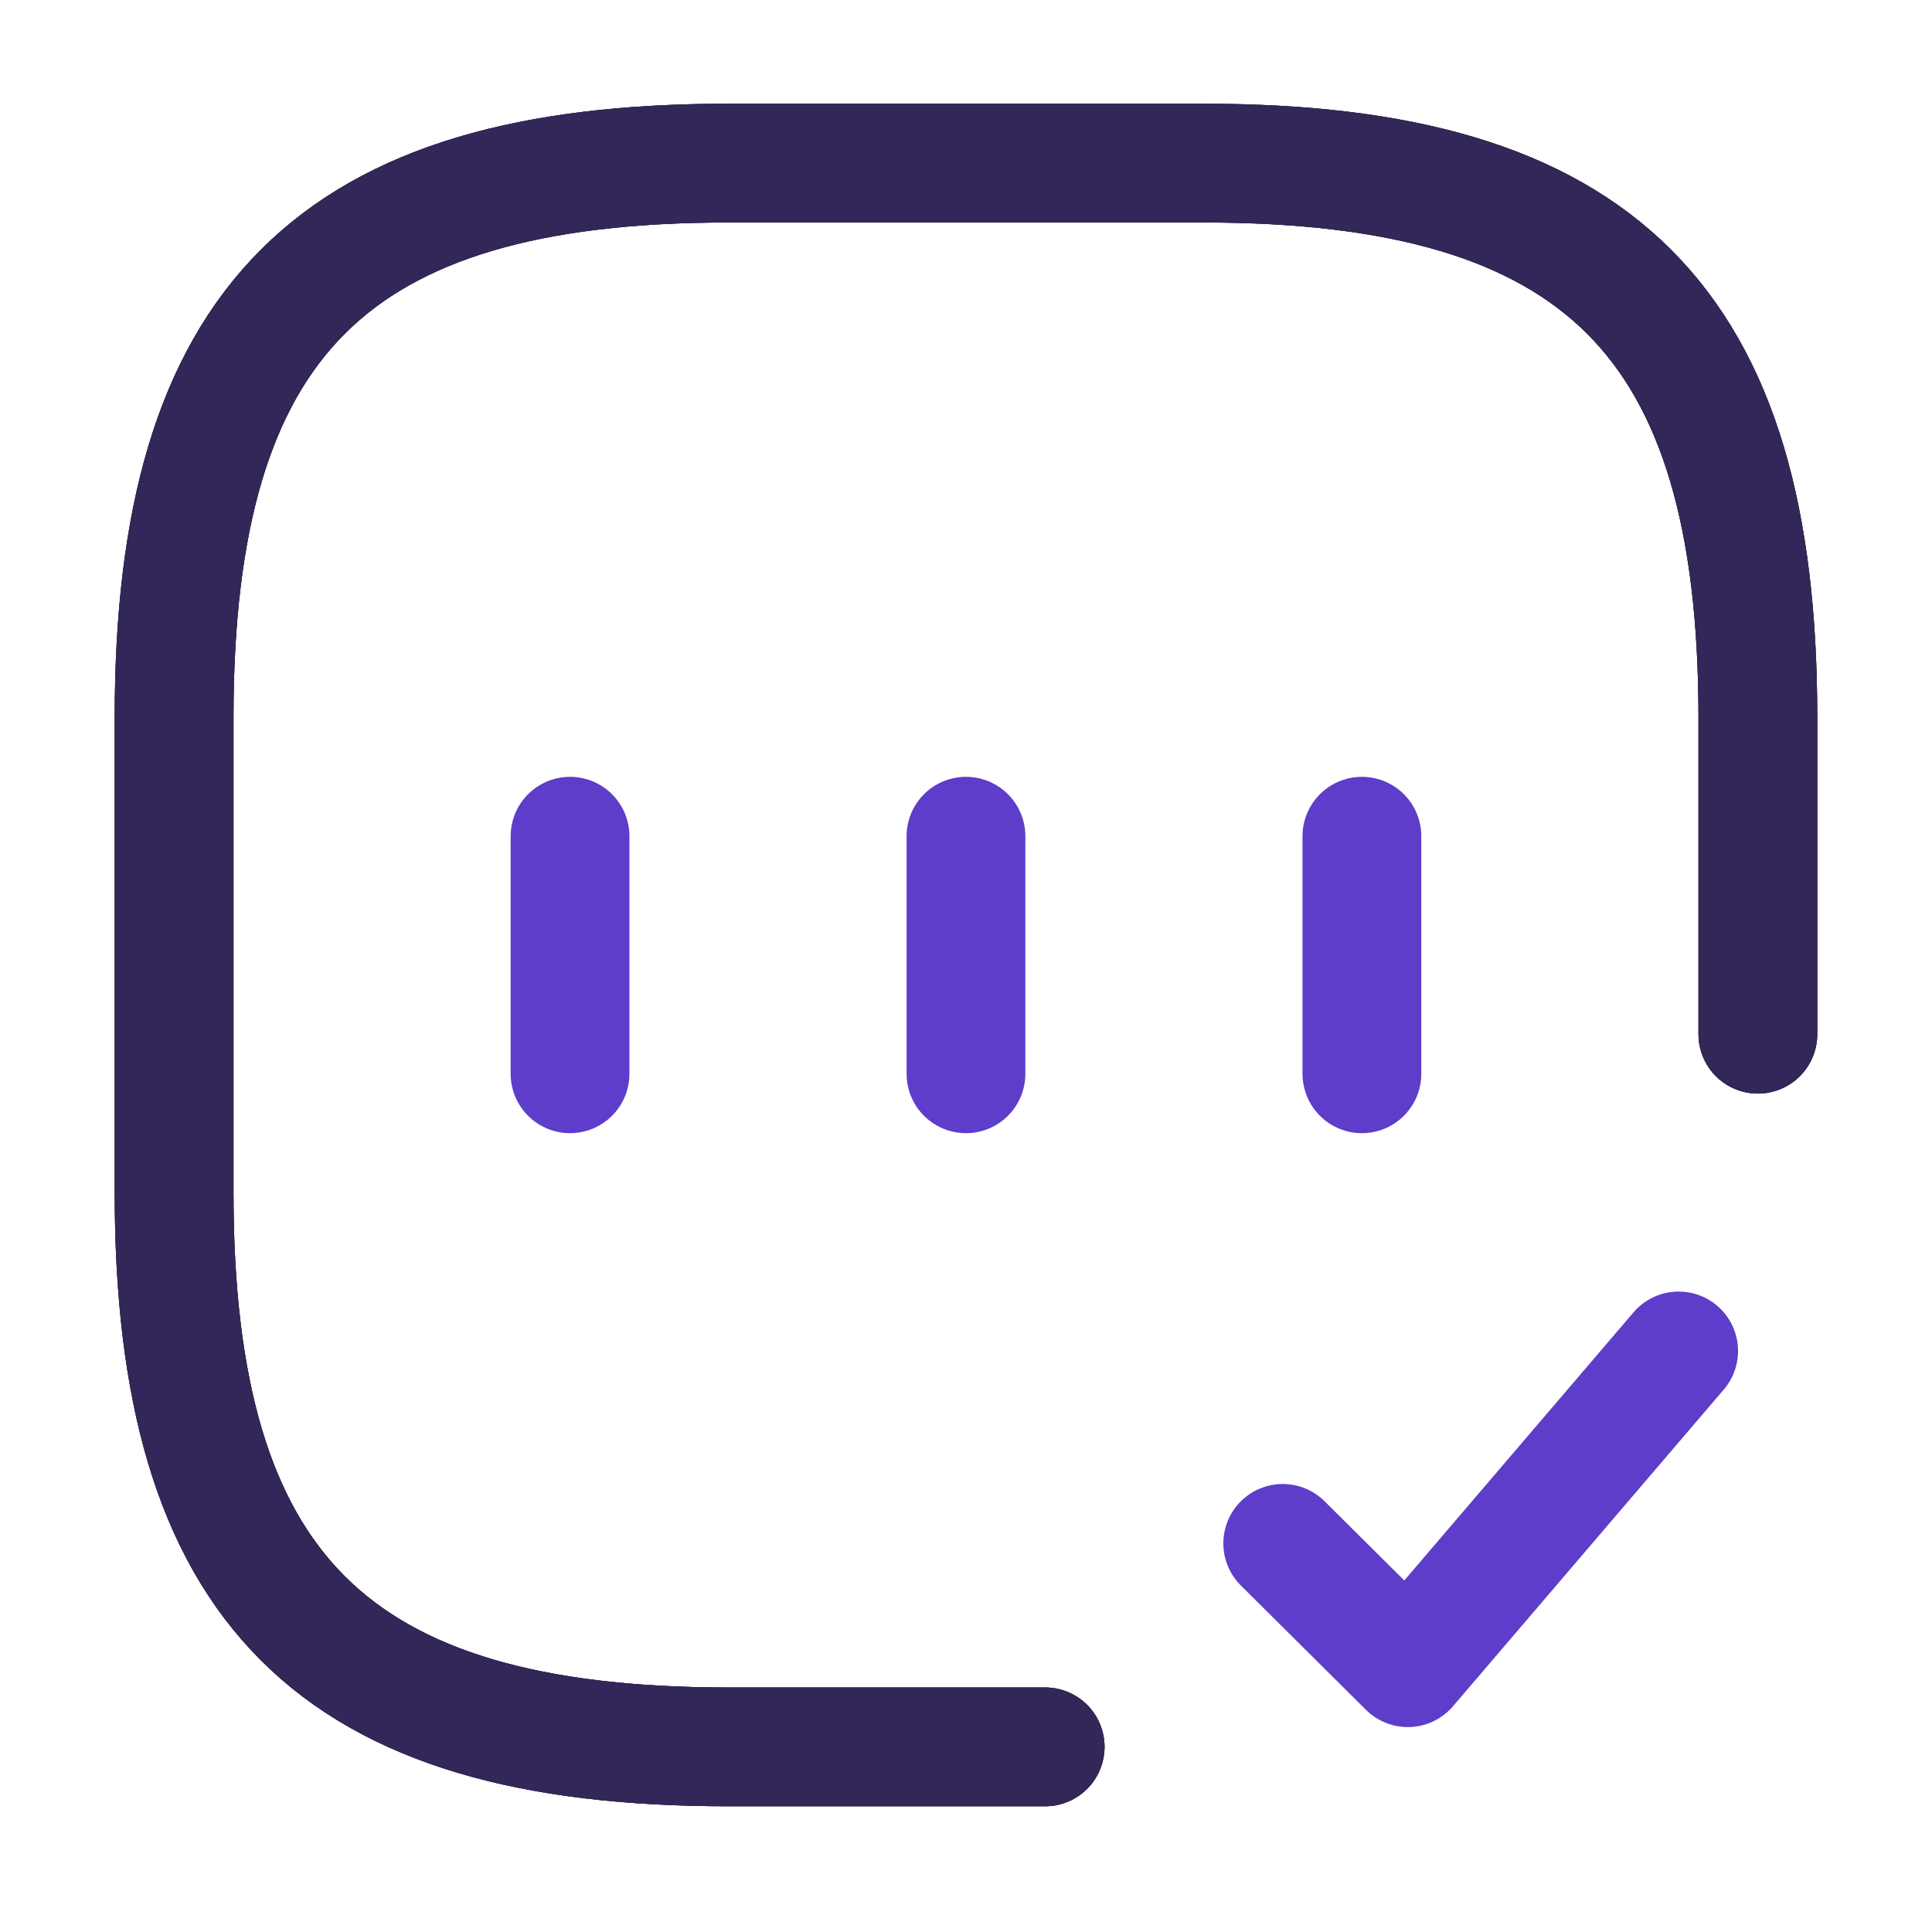 <svg width="61" height="61" viewBox="0 0 61 61" fill="none" xmlns="http://www.w3.org/2000/svg">
<path d="M55.502 32.653V22.652C55.502 10.151 50.501 5.15 38 5.15H22.998C10.497 5.15 5.497 10.151 5.497 22.652V37.654C5.497 50.155 10.497 55.155 22.998 55.155H32.999" stroke="#292D32" stroke-width="3.75" stroke-linecap="round" stroke-linejoin="round"/>
<path d="M55.502 32.653V22.652C55.502 10.151 50.501 5.15 38 5.15H22.998C10.497 5.15 5.497 10.151 5.497 22.652V37.654C5.497 50.155 10.497 55.155 22.998 55.155H32.999" stroke="#292D32" stroke-width="3.75" stroke-linecap="round" stroke-linejoin="round"/>
<path d="M55.502 32.653V22.652C55.502 10.151 50.501 5.15 38 5.15H22.998C10.497 5.15 5.497 10.151 5.497 22.652V37.654C5.497 50.155 10.497 55.155 22.998 55.155H32.999" stroke="#322758" stroke-width="3.75" stroke-linecap="round" stroke-linejoin="round"/>
<path d="M40.5 48.73L44.45 52.655L53.001 42.654" stroke="#5D3DCA" stroke-width="3.75" stroke-linecap="round" stroke-linejoin="round"/>
<path d="M17.998 26.402V33.903" stroke="#5D3DCA" stroke-width="3.75" stroke-linecap="round" stroke-linejoin="round"/>
<path d="M30.499 26.402V33.903" stroke="#5D3DCA" stroke-width="3.75" stroke-linecap="round" stroke-linejoin="round"/>
<path d="M43 26.402V33.903" stroke="#5D3DCA" stroke-width="3.75" stroke-linecap="round" stroke-linejoin="round"/>
</svg>
